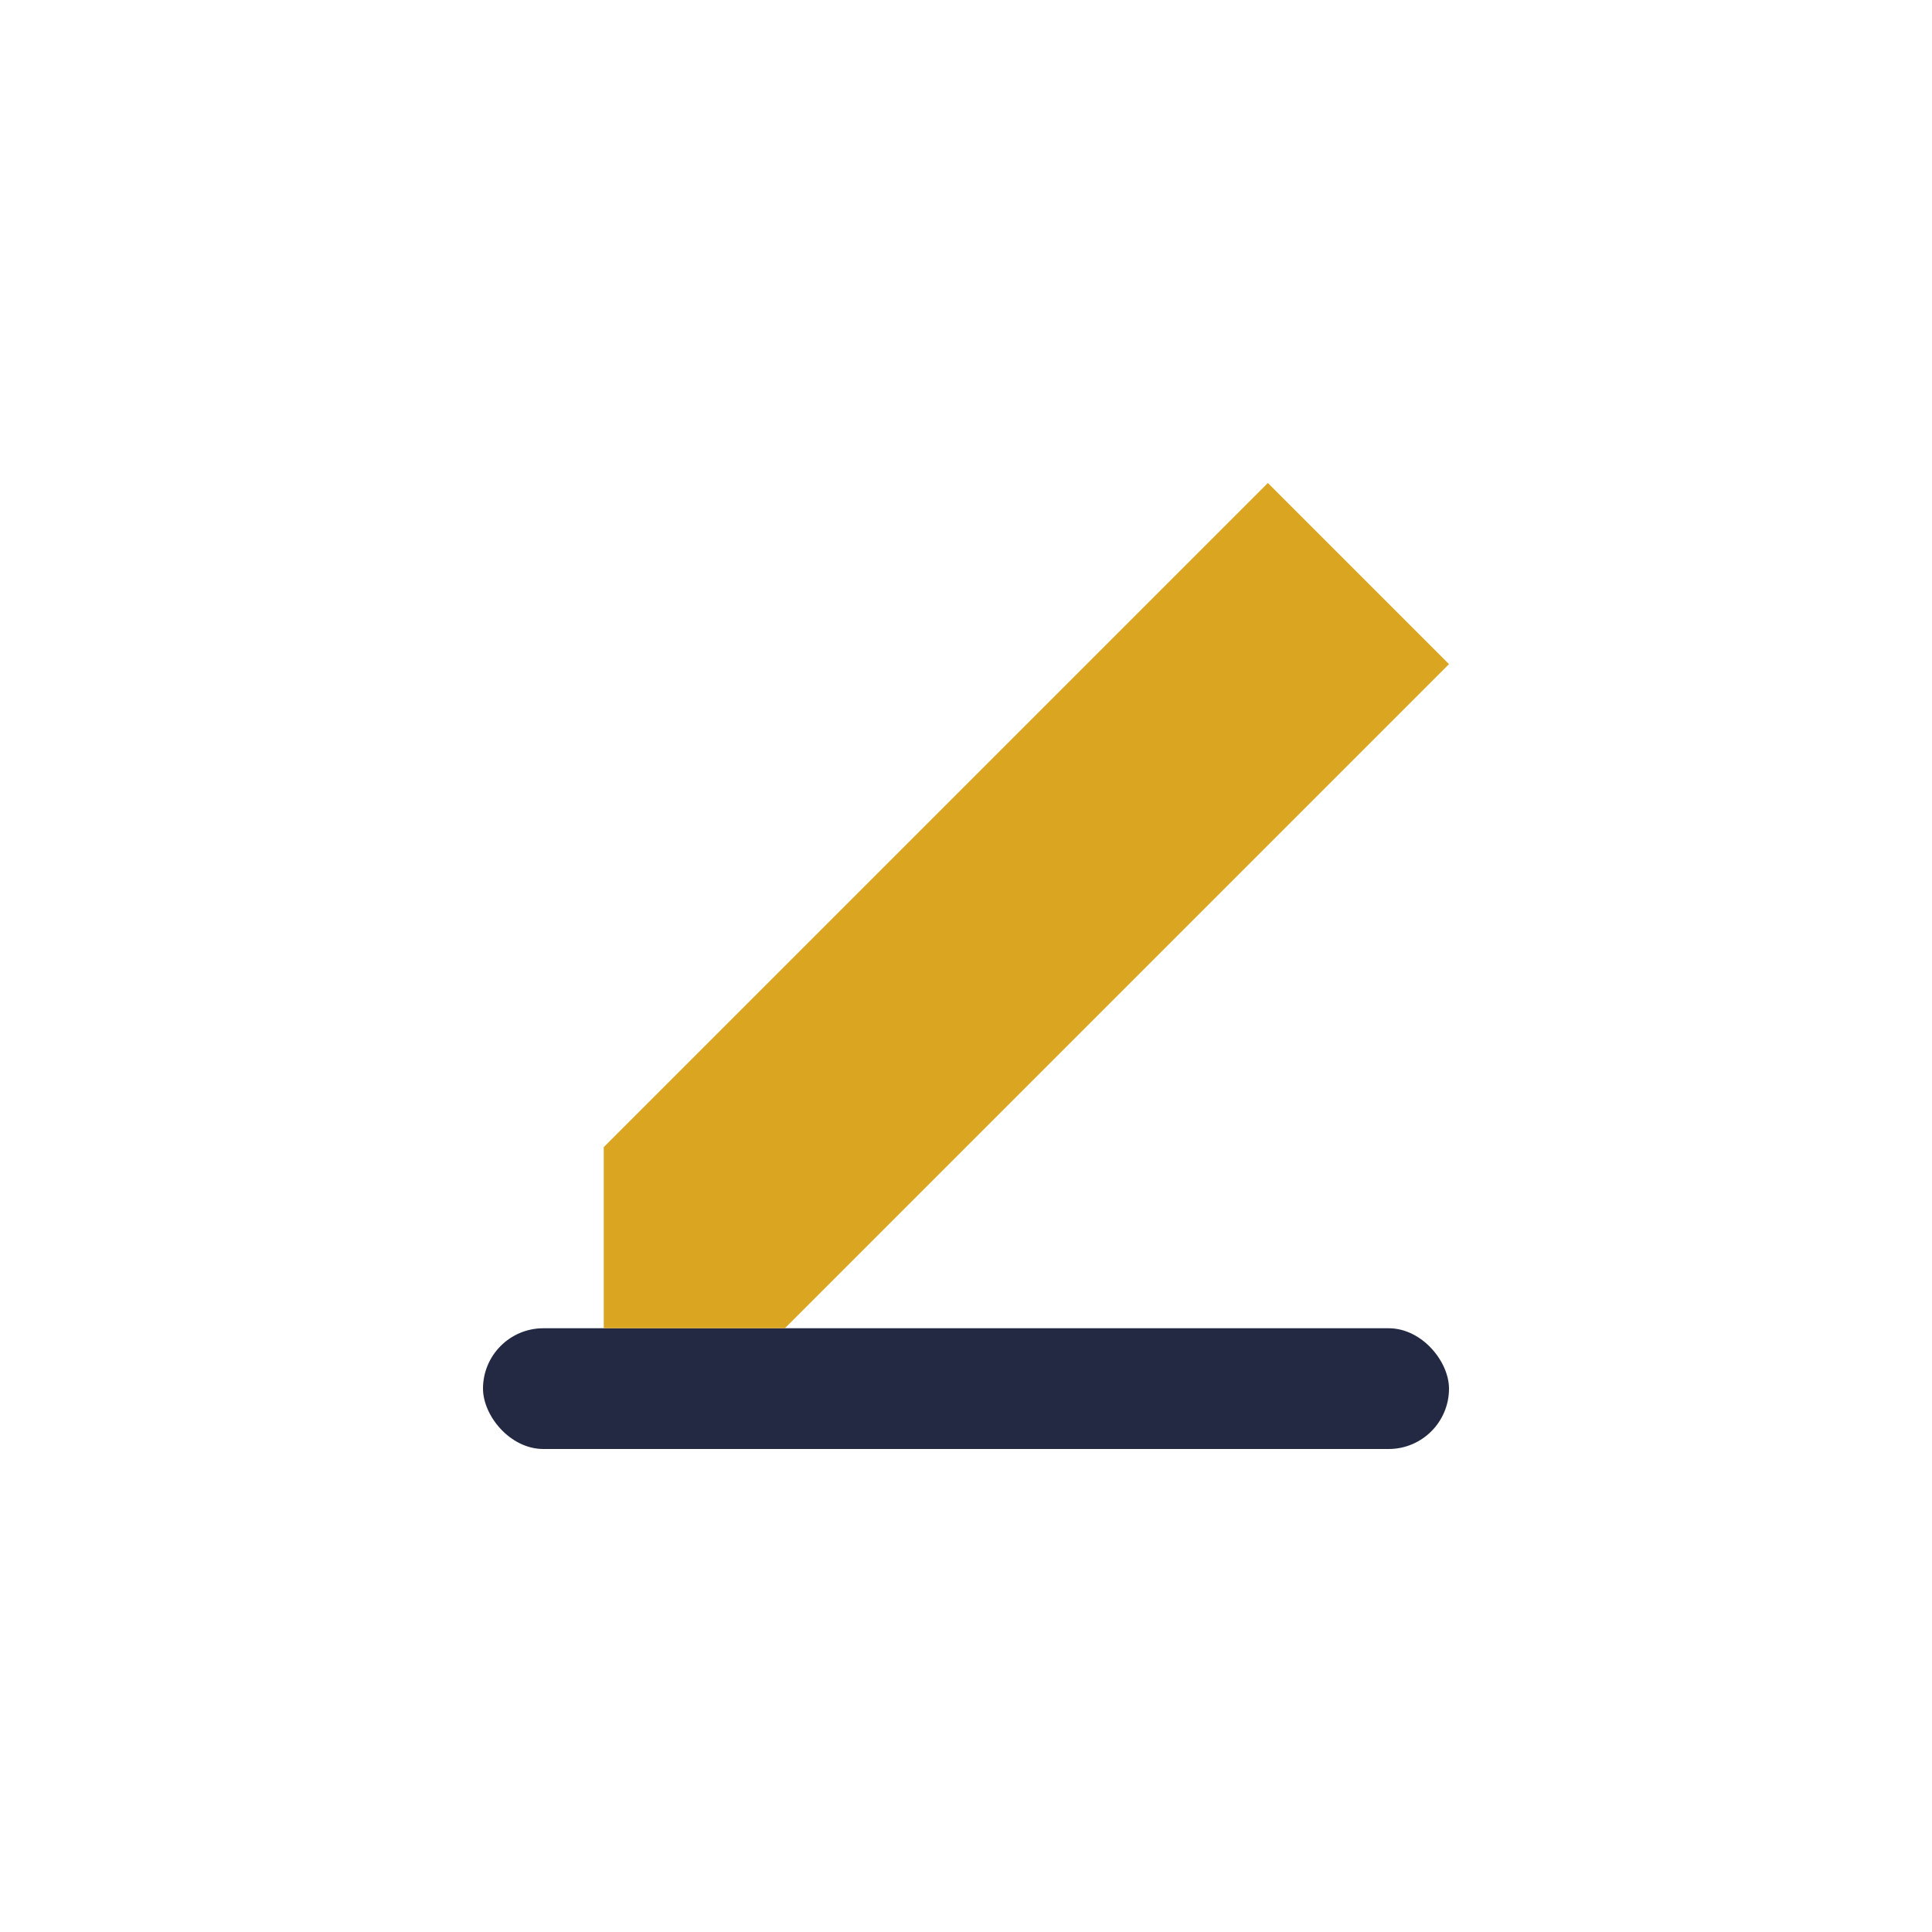 <?xml version="1.0" encoding="UTF-8"?>
<svg xmlns="http://www.w3.org/2000/svg" width="32" height="32" viewBox="0 0 32 32"><rect x="8" y="22" width="16" height="2" rx="1" fill="#232942"/><path d="M21 8l3 3-11 11h-3v-3z" fill="#DAA520"/></svg>